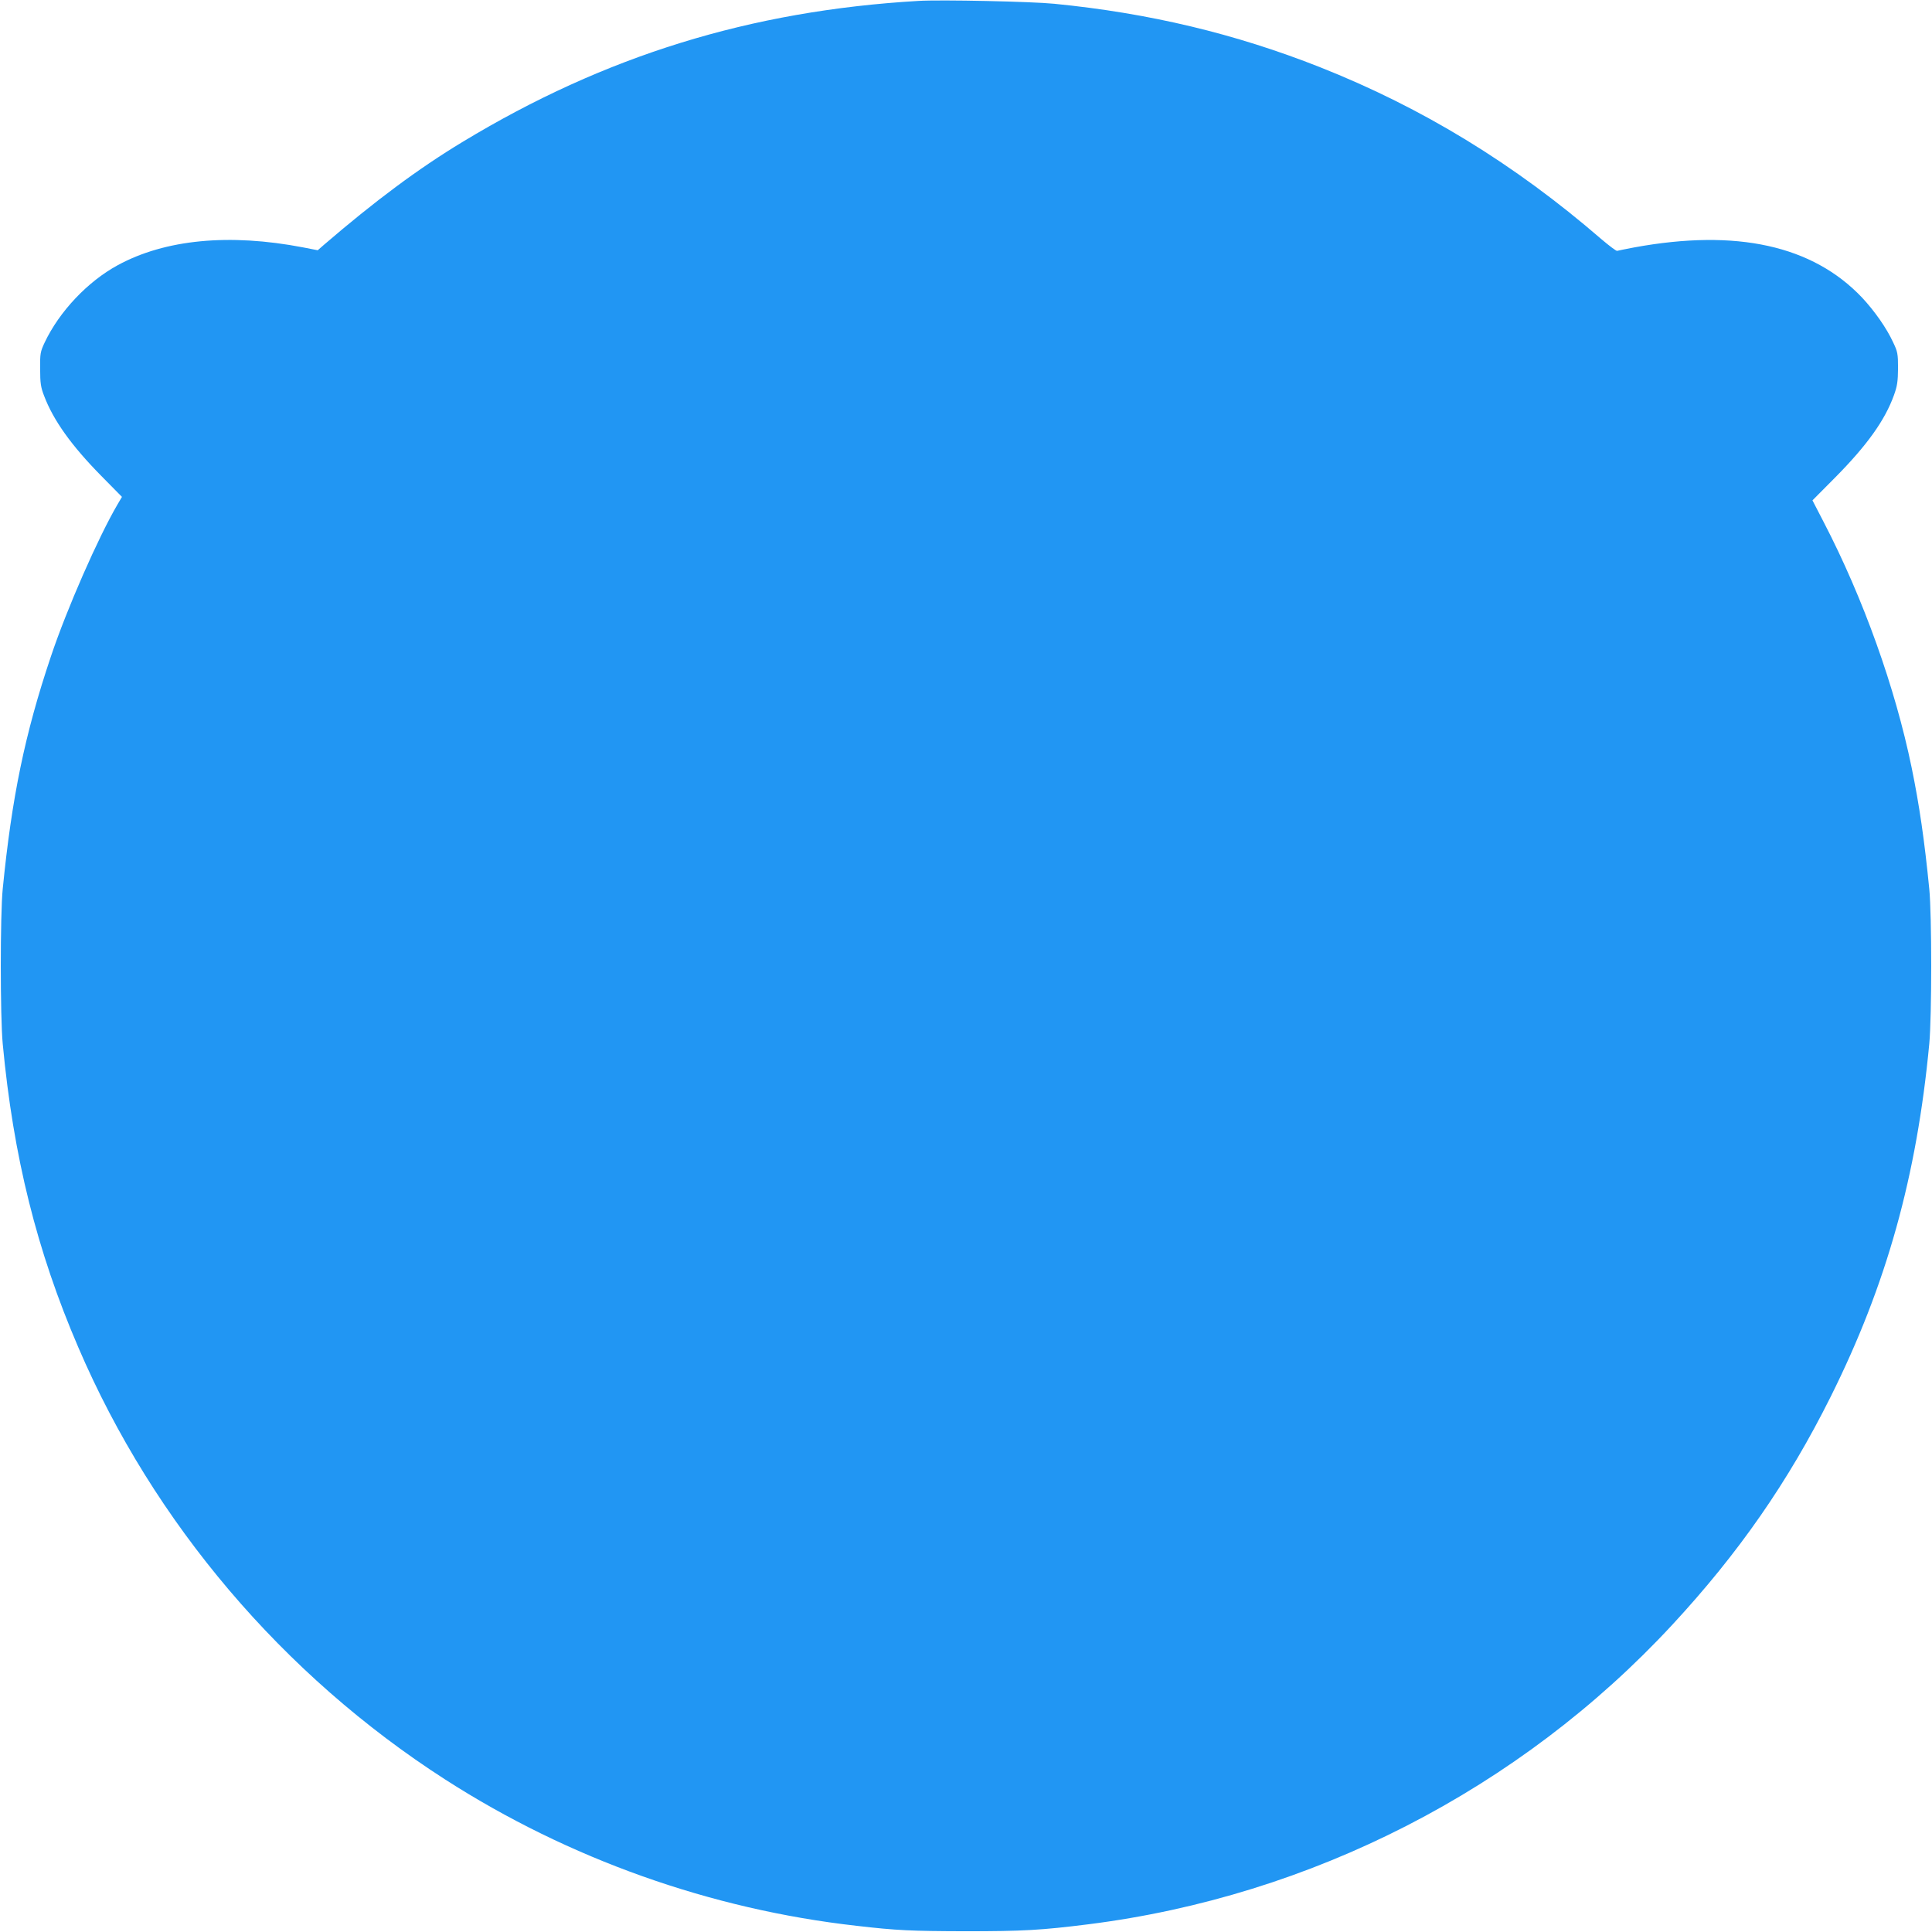 <?xml version="1.0" standalone="no"?>
<!DOCTYPE svg PUBLIC "-//W3C//DTD SVG 20010904//EN"
 "http://www.w3.org/TR/2001/REC-SVG-20010904/DTD/svg10.dtd">
<svg version="1.0" xmlns="http://www.w3.org/2000/svg"
 width="1280pt" height="1280pt" viewBox="0 0 1280 1280"
 preserveAspectRatio="xMidYMid meet">
<g transform="translate(0,1280) scale(0.1,-0.1)"
fill="#2196f3" stroke="none">
<path d="M6085 12794 c-1112 -65 -2077 -363 -3020 -934 -293 -177 -583 -393
-920 -683 l-40 -35 -97 19 c-489 94 -914 53 -1228 -118 -199 -108 -387 -307
-484 -512 -29 -62 -31 -73 -30 -176 0 -92 4 -121 26 -177 61 -162 181 -330
379 -531 l137 -139 -30 -51 c-126 -215 -335 -690 -441 -1007 -172 -511 -259
-933 -319 -1540 -17 -171 -17 -843 0 -1025 70 -747 226 -1373 501 -2012 499
-1163 1355 -2171 2431 -2863 817 -525 1758 -860 2725 -969 266 -31 364 -35
720 -36 385 0 504 7 815 46 1478 186 2860 895 3869 1984 439 474 769 948 1050
1512 370 742 570 1460 653 2338 17 182 17 854 0 1025 -32 324 -66 557 -117
805 -109 530 -320 1120 -582 1625 l-75 145 149 150 c212 214 331 380 391 547
22 61 26 90 27 178 0 97 -3 110 -32 171 -44 96 -124 209 -206 297 -328 346
-832 457 -1509 333 -57 -11 -108 -21 -114 -23 -6 -2 -53 34 -105 78 -577 499
-1187 871 -1864 1139 -562 222 -1131 358 -1760 420 -150 15 -753 28 -900 19z"/>
</g>
</svg>
